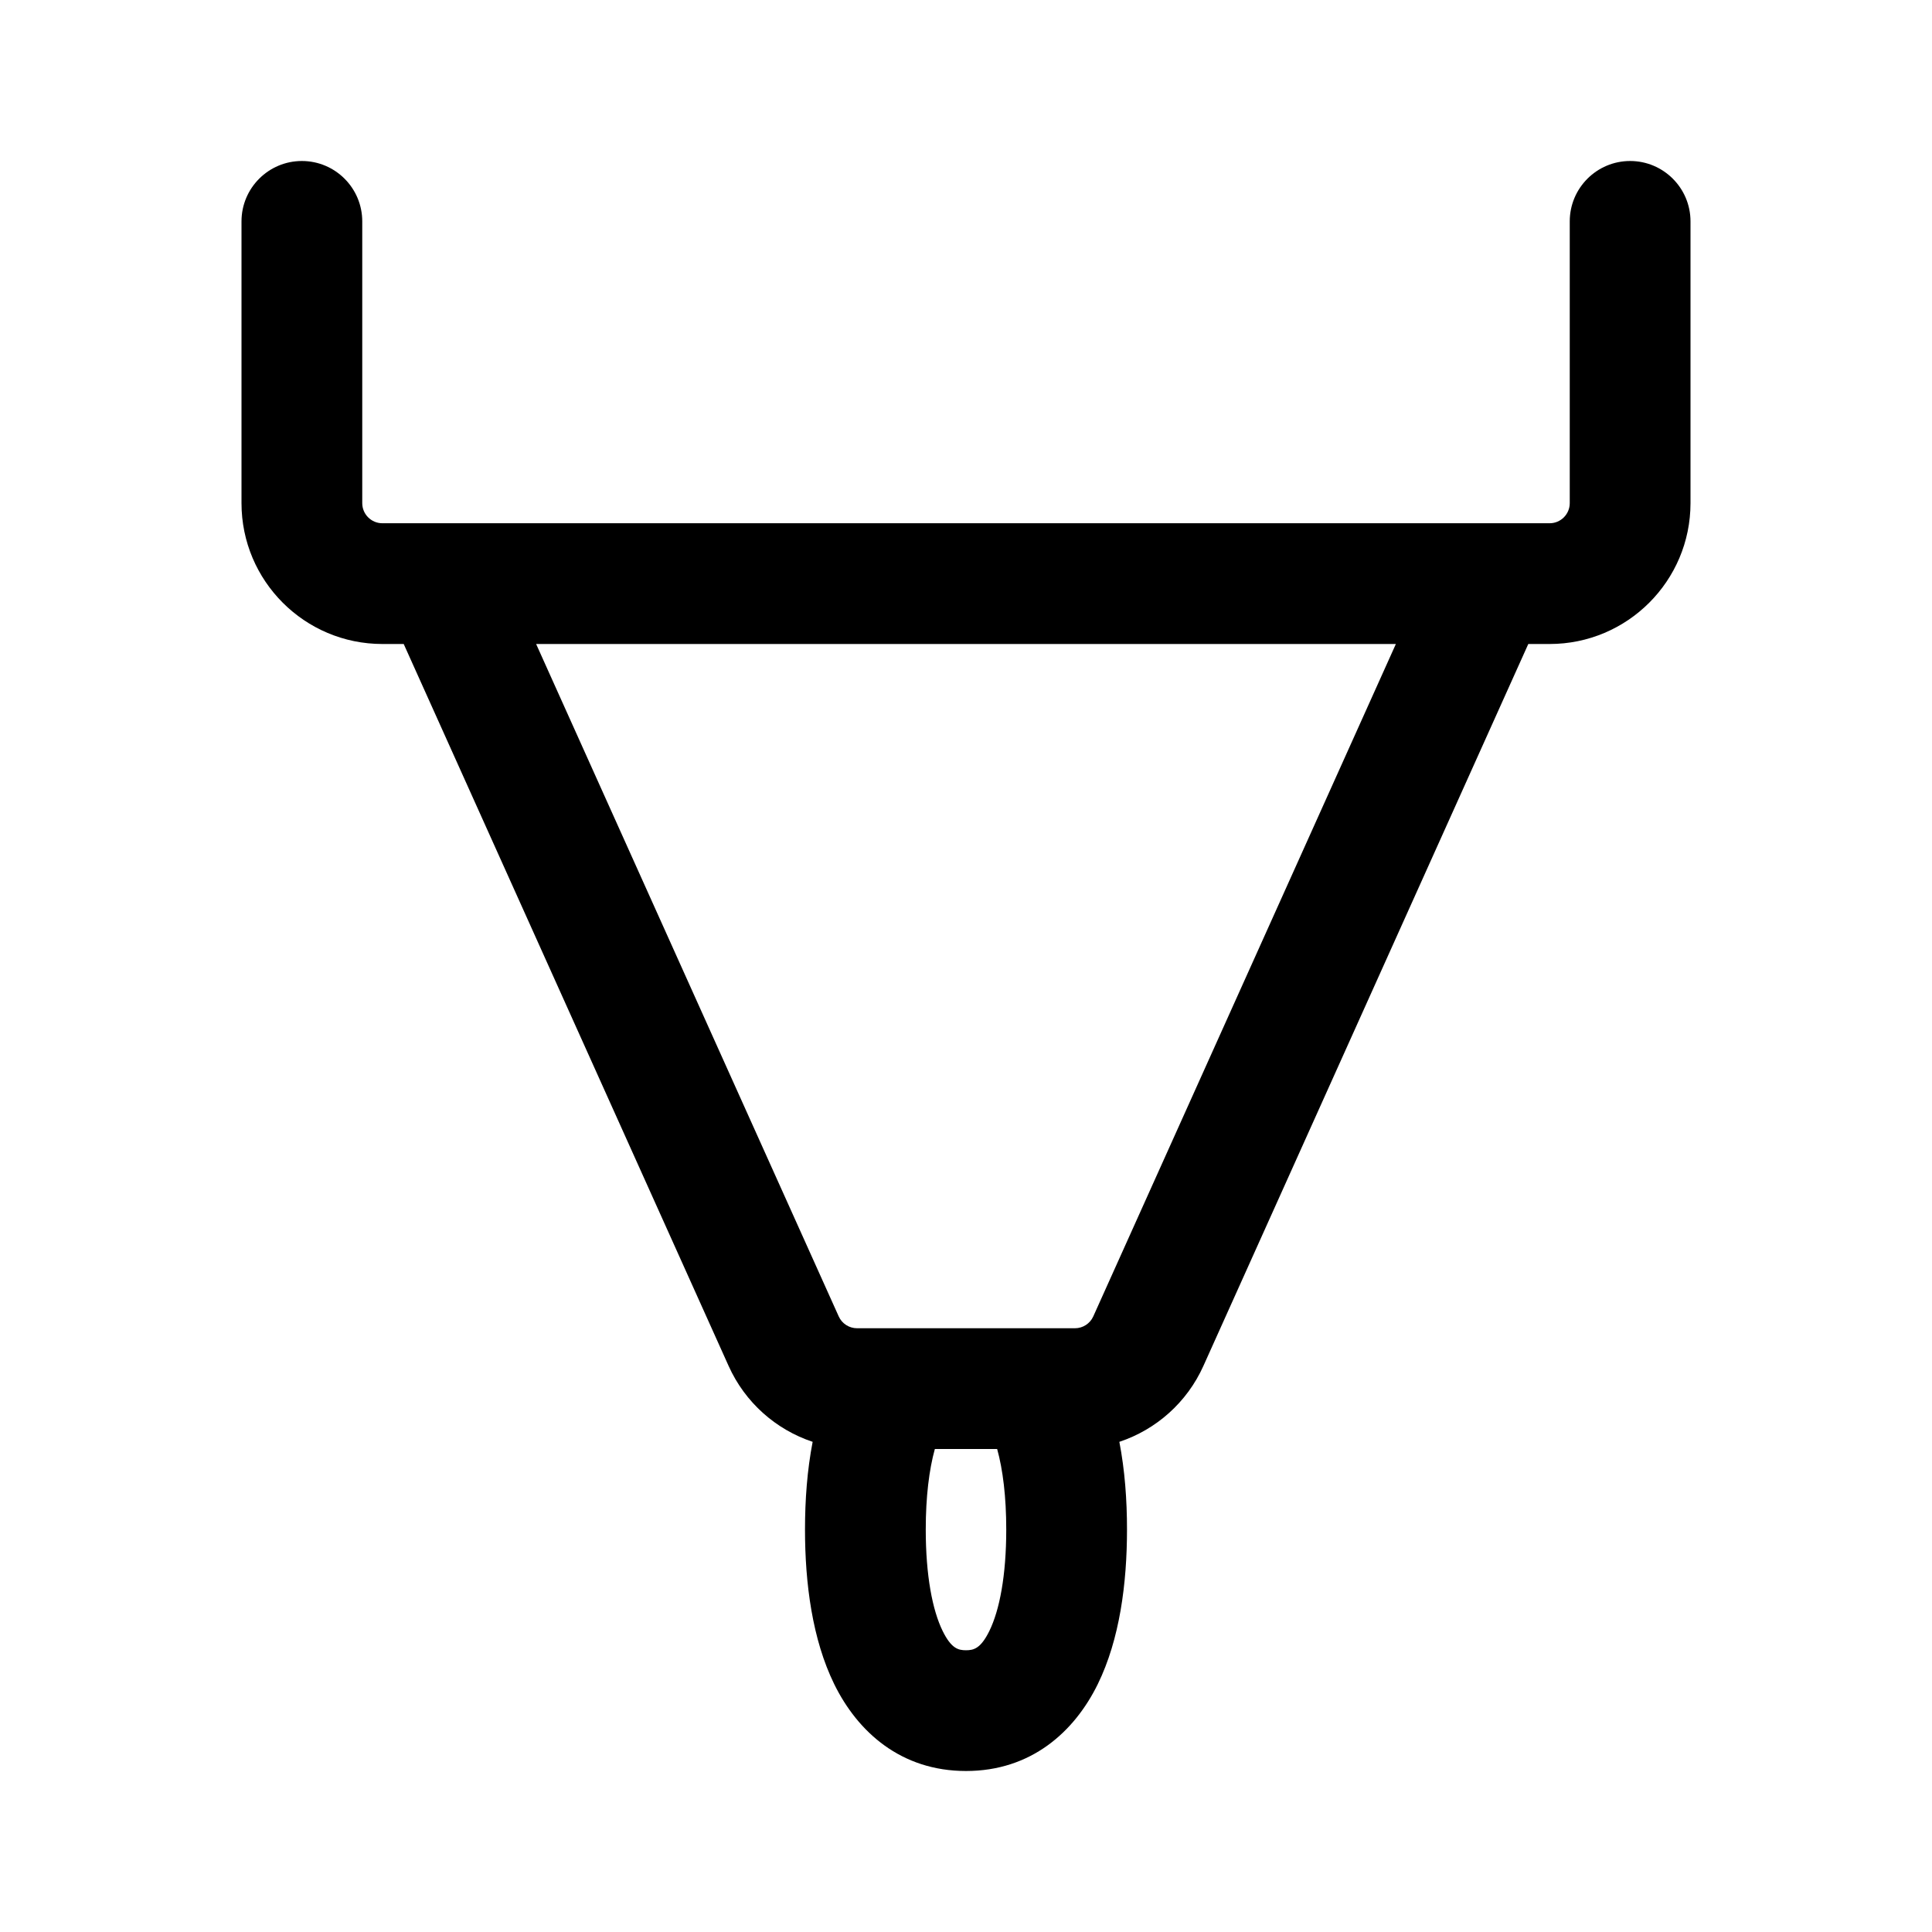 <svg xmlns="http://www.w3.org/2000/svg" viewBox="0 0 24 24" fill="none"><path d="M4.5 2.75C4.5 2.336 4.164 2 3.75 2C3.336 2 3 2.336 3 2.75V6.25C3 7.216 3.784 8 4.75 8H5.015L9.051 16.968C9.255 17.422 9.638 17.759 10.095 17.911C10.027 18.262 10 18.633 10 19C10 19.671 10.091 20.366 10.363 20.921C10.655 21.516 11.193 22 12 22C12.807 22 13.345 21.516 13.637 20.921C13.909 20.366 14 19.671 14 19C14 18.633 13.973 18.262 13.905 17.911C14.362 17.759 14.745 17.422 14.949 16.968L18.985 8H19.25C20.216 8 21 7.216 21 6.25V2.75C21 2.336 20.664 2 20.25 2C19.836 2 19.5 2.336 19.5 2.75V6.25C19.5 6.388 19.388 6.5 19.25 6.5H18.517C18.506 6.5 18.495 6.5 18.484 6.5H5.516C5.505 6.5 5.494 6.5 5.483 6.5H4.75C4.612 6.5 4.5 6.388 4.5 6.25V2.75ZM6.66 8H17.34L13.581 16.353C13.541 16.442 13.452 16.5 13.353 16.5H10.647C10.548 16.5 10.459 16.442 10.419 16.353L6.66 8ZM11.613 18H12.387C12.458 18.256 12.5 18.594 12.5 19C12.5 19.572 12.417 20.002 12.29 20.261C12.182 20.48 12.095 20.5 12 20.5C11.905 20.5 11.818 20.48 11.71 20.261C11.583 20.002 11.5 19.572 11.5 19C11.5 18.594 11.542 18.256 11.613 18Z" fill="currentColor"/></svg>